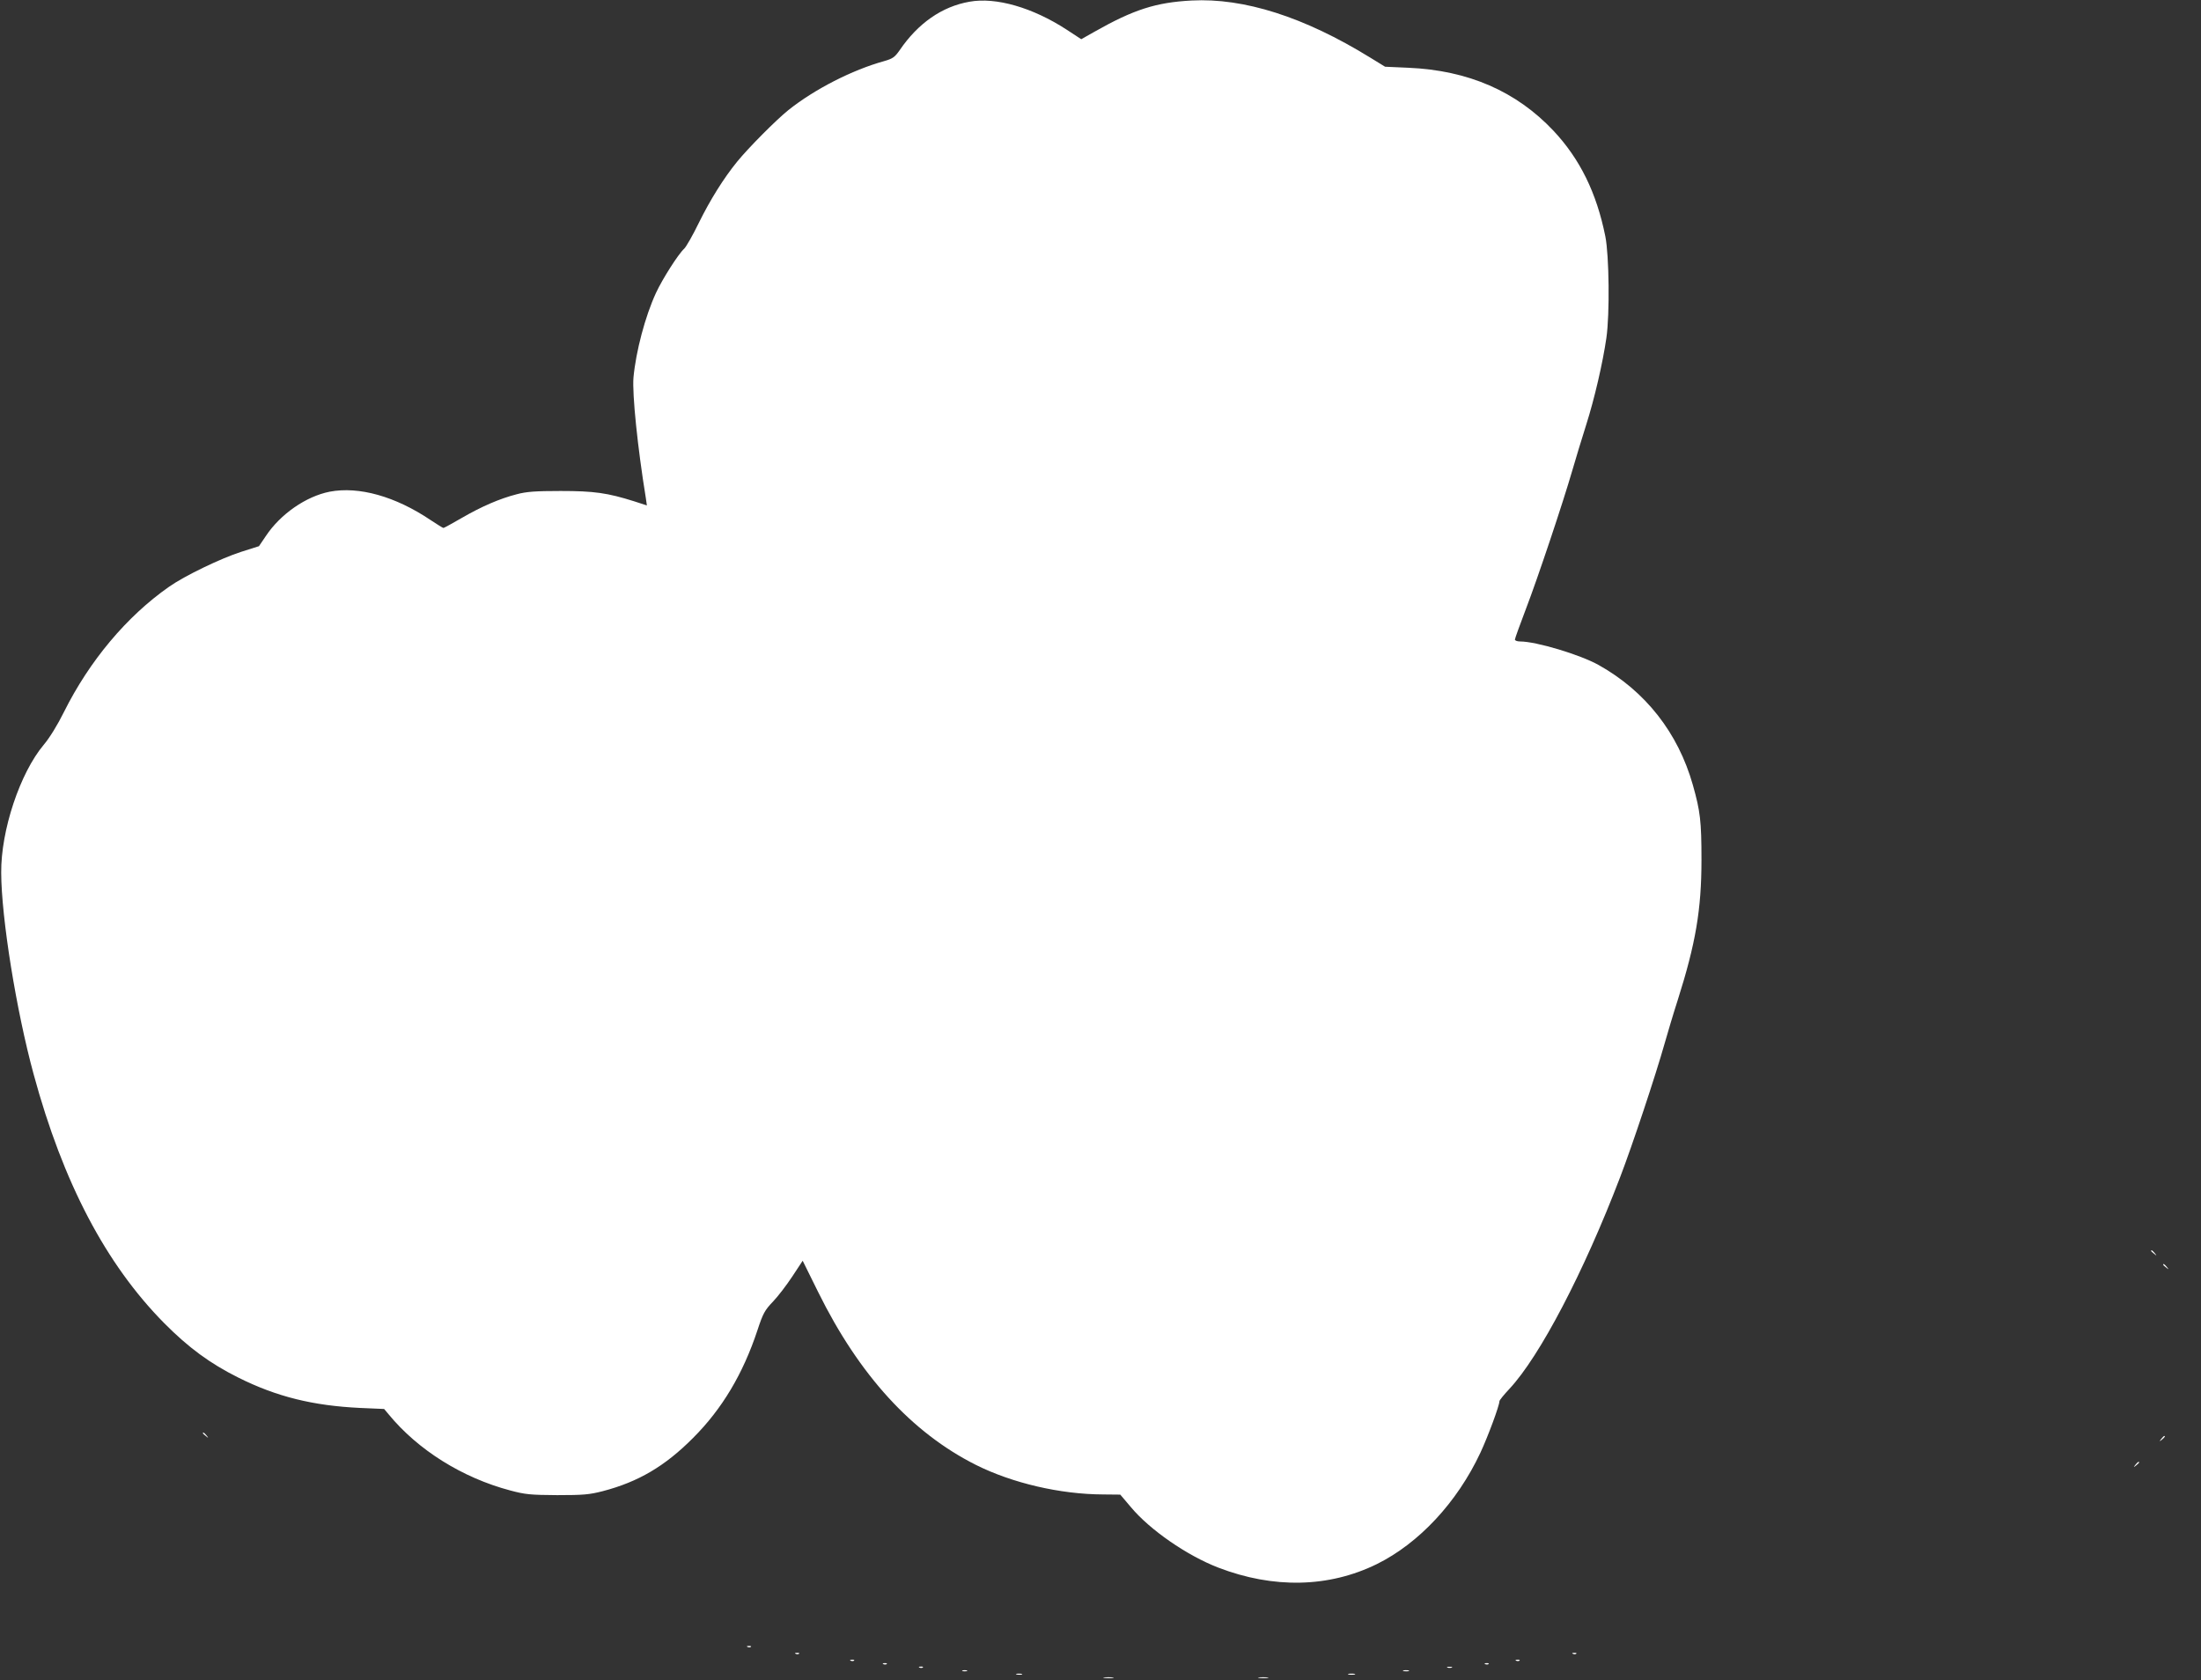 <?xml version="1.0" standalone="no"?>
<!DOCTYPE svg PUBLIC "-//W3C//DTD SVG 20010904//EN"
 "http://www.w3.org/TR/2001/REC-SVG-20010904/DTD/svg10.dtd">
<svg version="1.0" xmlns="http://www.w3.org/2000/svg"
 width="1280pt" height="977pt" viewBox="0 0 1280 977"
 preserveAspectRatio="xMidYMid meet">
<rect x="0" y="0" width="1280" height="977" fill="#333333" stroke="none"/>
<g transform="translate(0,977) scale(0.1,-0.1)"
fill="#ffffff" stroke="none">
<path d="M5638 9760 c-160 -28 -299 -125 -406 -282 -28 -40 -40 -49 -89 -63
-188 -52 -406 -164 -558 -285 -70 -56 -234 -221 -298 -300 -79 -97 -157 -222
-223 -356 -35 -72 -74 -140 -85 -150 -34 -31 -126 -175 -164 -257 -63 -136
-117 -341 -131 -492 -8 -96 24 -408 72 -702 l6 -42 -74 24 c-156 49 -232 60
-428 60 -147 0 -199 -4 -255 -19 -101 -26 -206 -72 -320 -138 -55 -32 -103
-58 -106 -58 -4 0 -37 21 -75 46 -205 138 -417 197 -586 165 -138 -27 -287
-130 -372 -258 l-40 -59 -104 -33 c-118 -38 -328 -139 -419 -203 -246 -172
-463 -431 -611 -728 -37 -75 -84 -151 -117 -190 -139 -165 -250 -499 -248
-745 1 -265 88 -803 189 -1173 171 -629 419 -1102 759 -1446 142 -143 266
-234 430 -316 224 -112 436 -164 710 -177 l139 -6 26 -31 c170 -207 428 -369
708 -443 86 -23 116 -26 272 -27 152 0 187 3 265 23 207 54 362 145 526 310
168 168 290 372 374 626 32 97 42 116 90 166 29 30 80 97 113 147 l60 91 90
-182 c239 -484 545 -818 917 -1005 212 -106 490 -171 740 -172 l100 -1 62 -73
c110 -132 326 -281 507 -351 322 -124 644 -117 923 20 245 121 467 359 602
647 44 94 111 275 111 300 0 6 27 39 59 73 176 189 432 678 643 1230 71 185
206 591 258 775 18 63 52 178 77 255 104 328 138 525 138 815 0 224 -7 283
-50 435 -86 304 -276 546 -548 698 -107 60 -363 137 -457 137 -16 0 -30 5 -30
11 0 6 29 86 64 178 69 180 214 613 270 806 19 66 55 184 80 263 49 154 97
362 118 507 20 139 16 479 -6 590 -51 254 -148 451 -302 615 -216 229 -495
351 -844 366 l-135 6 -88 54 c-383 236 -733 347 -1037 331 -207 -11 -336 -52
-564 -181 l-78 -44 -84 55 c-198 129 -412 191 -566 163z"/>
<path d="M12510 2496 c0 -2 8 -10 18 -17 15 -13 16 -12 3 4 -13 16 -21 21 -21
13z"/>
<path d="M12580 2416 c0 -2 8 -10 18 -17 15 -13 16 -12 3 4 -13 16 -21 21 -21
13z"/>
<path d="M1180 1436 c0 -2 8 -10 18 -17 15 -13 16 -12 3 4 -13 16 -21 21 -21
13z"/>
<path d="M12569 1403 c-13 -16 -12 -17 4 -4 16 13 21 21 13 21 -2 0 -10 -8
-17 -17z"/>
<path d="M12419 1253 c-13 -16 -12 -17 4 -4 9 7 17 15 17 17 0 8 -8 3 -21 -13z"/>
<path d="M4348 193 c7 -3 16 -2 19 1 4 3 -2 6 -13 5 -11 0 -14 -3 -6 -6z"/>
<path d="M4628 153 c7 -3 16 -2 19 1 4 3 -2 6 -13 5 -11 0 -14 -3 -6 -6z"/>
<path d="M9148 153 c7 -3 16 -2 19 1 4 3 -2 6 -13 5 -11 0 -14 -3 -6 -6z"/>
<path d="M4948 113 c7 -3 16 -2 19 1 4 3 -2 6 -13 5 -11 0 -14 -3 -6 -6z"/>
<path d="M8818 113 c7 -3 16 -2 19 1 4 3 -2 6 -13 5 -11 0 -14 -3 -6 -6z"/>
<path d="M5138 93 c7 -3 16 -2 19 1 4 3 -2 6 -13 5 -11 0 -14 -3 -6 -6z"/>
<path d="M8638 93 c7 -3 16 -2 19 1 4 3 -2 6 -13 5 -11 0 -14 -3 -6 -6z"/>
<path d="M5348 73 c7 -3 16 -2 19 1 4 3 -2 6 -13 5 -11 0 -14 -3 -6 -6z"/>
<path d="M8418 73 c6 -2 18 -2 25 0 6 3 1 5 -13 5 -14 0 -19 -2 -12 -5z"/>
<path d="M5598 53 c6 -2 18 -2 25 0 6 3 1 5 -13 5 -14 0 -19 -2 -12 -5z"/>
<path d="M8163 53 c9 -2 23 -2 30 0 6 3 -1 5 -18 5 -16 0 -22 -2 -12 -5z"/>
<path d="M5913 33 c9 -2 23 -2 30 0 6 3 -1 5 -18 5 -16 0 -22 -2 -12 -5z"/>
<path d="M7843 33 c9 -2 25 -2 35 0 9 3 1 5 -18 5 -19 0 -27 -2 -17 -5z"/>
<path d="M6423 13 c15 -2 37 -2 50 0 12 2 0 4 -28 4 -27 0 -38 -2 -22 -4z"/>
<path d="M7323 13 c15 -2 37 -2 50 0 12 2 0 4 -28 4 -27 0 -38 -2 -22 -4z"/>
</g>
</svg>
